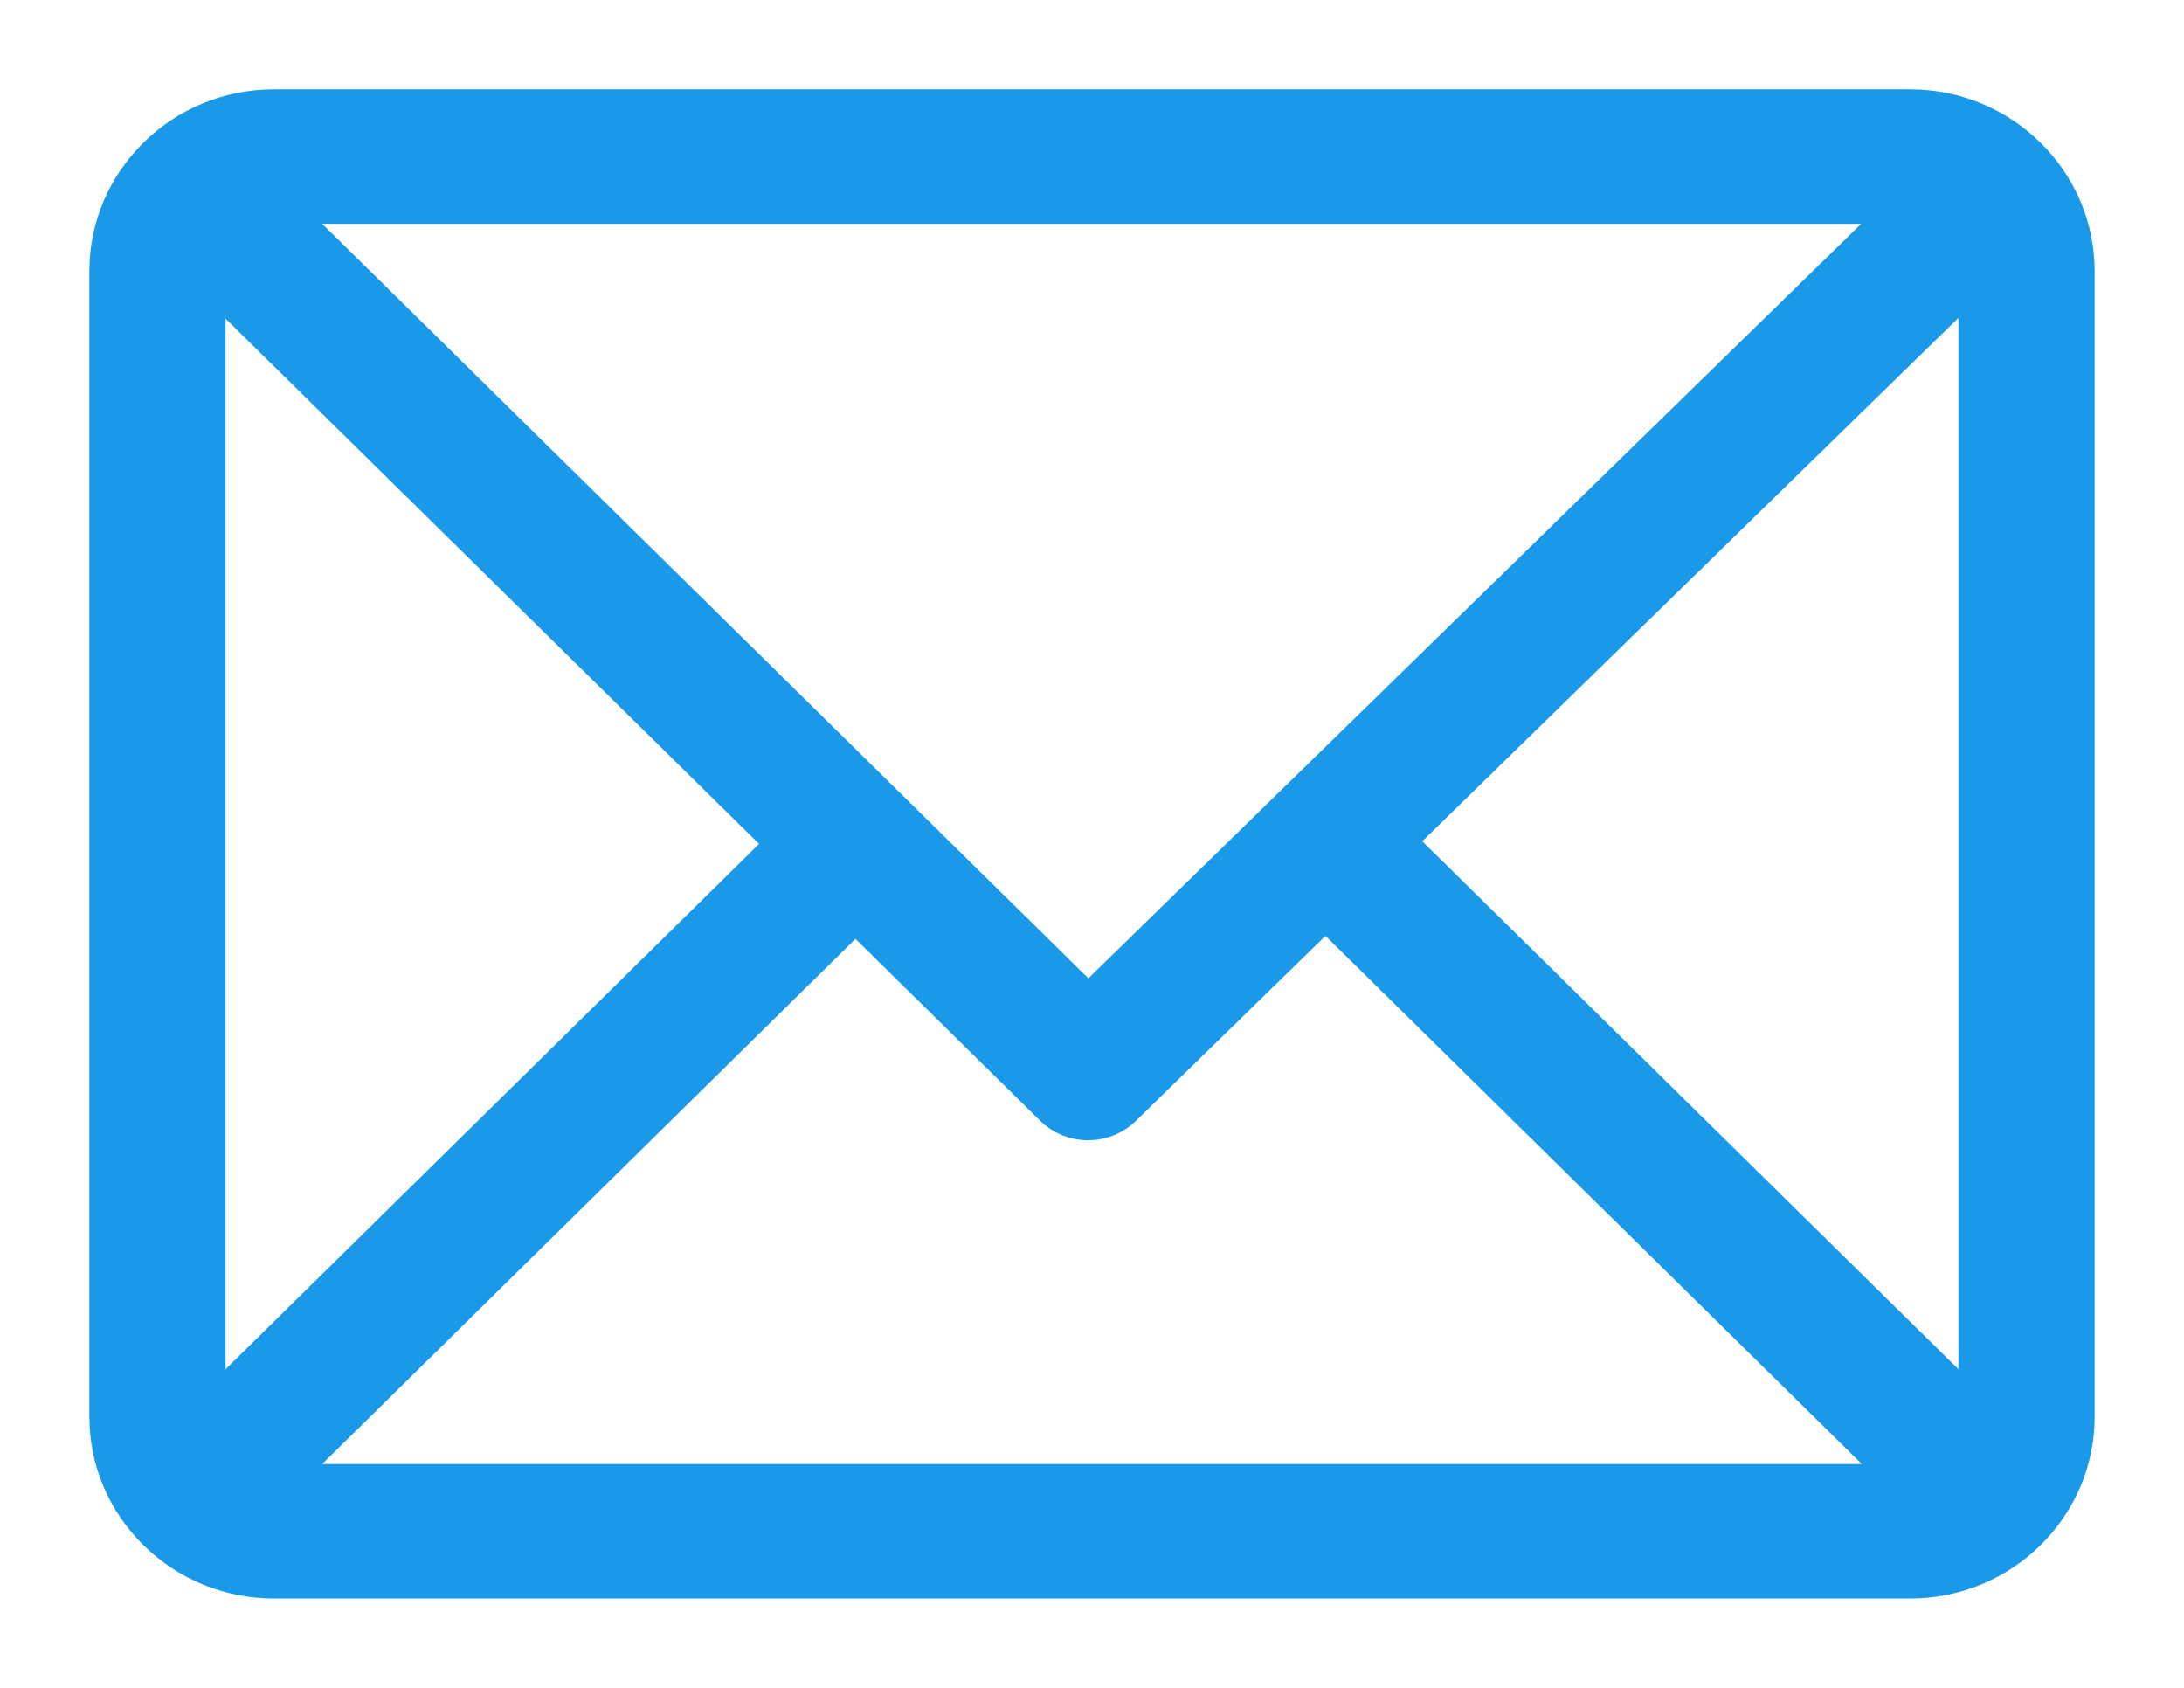 <?xml version="1.0" encoding="UTF-8"?>
<svg width="22px" height="17px" viewBox="0 0 22 17" version="1.1" xmlns="http://www.w3.org/2000/svg" xmlns:xlink="http://www.w3.org/1999/xlink">
    <title>Shape</title>
    <g id="Page-1" stroke="none" stroke-width="1" fill="none" fill-rule="evenodd">
        <path d="M19.242,1 L2.758,1 C1.79,1 1,1.777 1,2.731 L1,14.269 C1,15.22 1.786,16 2.758,16 L19.242,16 C20.208,16 21,15.226 21,14.269 L21,2.731 C21,1.78 20.214,1 19.242,1 Z M18.999,2.154 L11.037,9.994 L3.006,2.154 L18.999,2.154 Z M2.172,14.03 L2.172,2.964 L7.816,8.473 L2.172,14.03 Z M3.001,14.846 L8.648,9.286 L10.627,11.217 C10.856,11.441 11.225,11.44 11.453,11.216 L13.383,9.316 L18.999,14.846 L3.001,14.846 Z M19.828,14.03 L14.211,8.5 L19.828,2.97 L19.828,14.03 Z" id="Shape" stroke="#1A99E9" stroke-width="0.2" fill="#1A99E9" fill-rule="nonzero" transform="translate(11, 8.5) scale(-1, 1) translate(-11, -8.5) "></path>
    </g>
</svg>